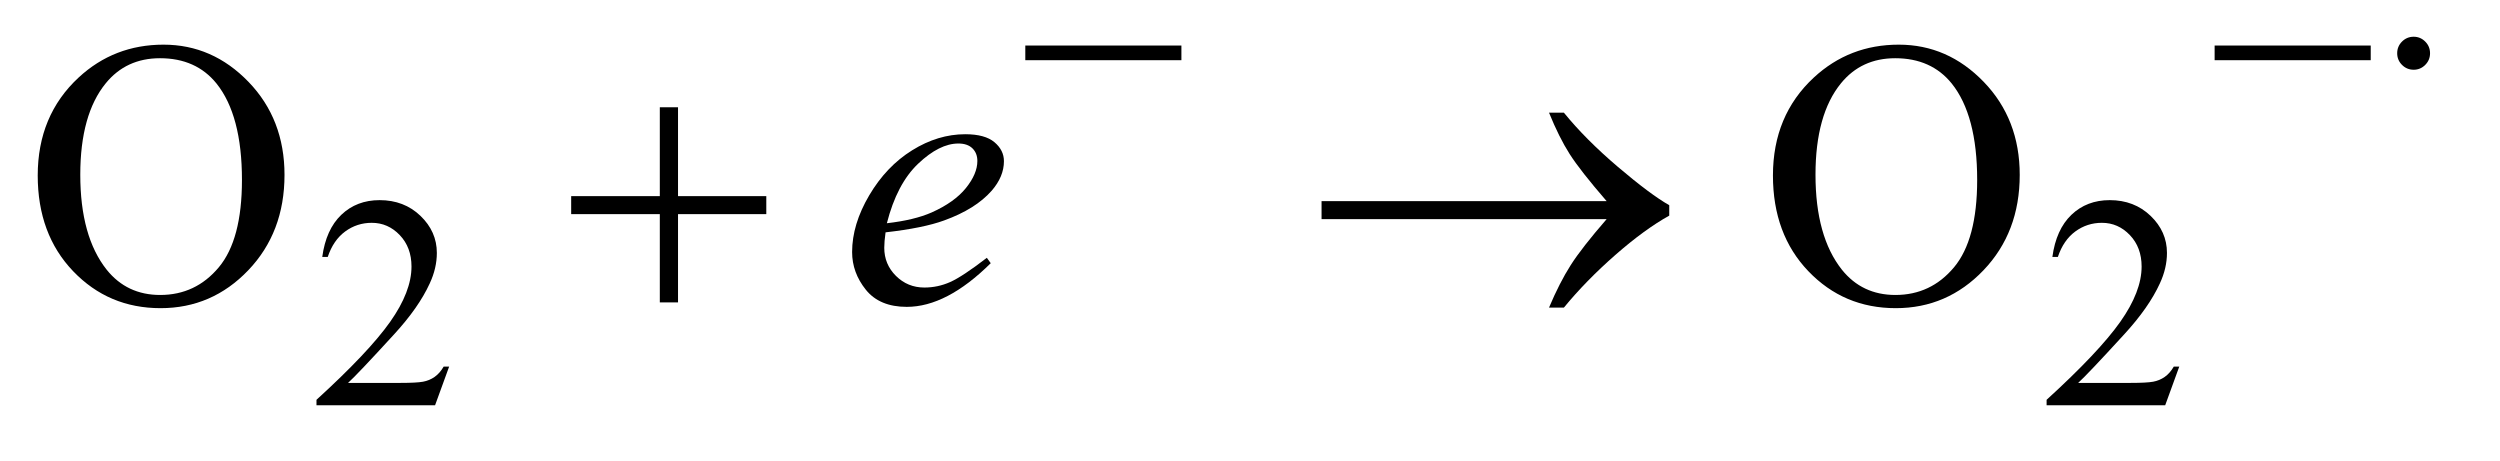 <?xml version="1.0" encoding="UTF-8"?>
<!DOCTYPE svg PUBLIC '-//W3C//DTD SVG 1.0//EN'
          'http://www.w3.org/TR/2001/REC-SVG-20010904/DTD/svg10.dtd'>
<svg stroke-dasharray="none" shape-rendering="auto" xmlns="http://www.w3.org/2000/svg" font-family="'Dialog'" text-rendering="auto" width="103" fill-opacity="1" color-interpolation="auto" color-rendering="auto" preserveAspectRatio="xMidYMid meet" font-size="12px" viewBox="0 0 103 19" fill="black" xmlns:xlink="http://www.w3.org/1999/xlink" stroke="black" image-rendering="auto" stroke-miterlimit="10" stroke-linecap="square" stroke-linejoin="miter" font-style="normal" stroke-width="1" height="19" stroke-dashoffset="0" font-weight="normal" stroke-opacity="1"
><!--Generated by the Batik Graphics2D SVG Generator--><defs id="genericDefs"
  /><g
  ><defs id="defs1"
    ><clipPath clipPathUnits="userSpaceOnUse" id="clipPath1"
      ><path d="M1.042 5.029 L66.002 5.029 L66.002 16.775 L1.042 16.775 L1.042 5.029 Z"
      /></clipPath
      ><clipPath clipPathUnits="userSpaceOnUse" id="clipPath2"
      ><path d="M33.301 160.676 L33.301 535.949 L2108.699 535.949 L2108.699 160.676 Z"
      /></clipPath
    ></defs
    ><g transform="scale(1.576,1.576) translate(-1.042,-5.029) matrix(0.031,0,0,0.031,0,0)"
    ><path d="M412.375 471.375 L400.5 504 L300.5 504 L300.5 499.375 Q344.625 459.125 362.625 433.625 Q380.625 408.125 380.625 387 Q380.625 370.875 370.75 360.5 Q360.875 350.125 347.125 350.125 Q334.625 350.125 324.688 357.438 Q314.75 364.75 310 378.875 L305.375 378.875 Q308.5 355.75 321.438 343.375 Q334.375 331 353.75 331 Q374.375 331 388.188 344.25 Q402 357.5 402 375.5 Q402 388.375 396 401.25 Q386.75 421.5 366 444.125 Q334.875 478.125 327.125 485.125 L371.375 485.125 Q384.875 485.125 390.312 484.125 Q395.75 483.125 400.125 480.062 Q404.5 477 407.75 471.375 L412.375 471.375 ZM1871.375 471.375 L1859.5 504 L1759.5 504 L1759.5 499.375 Q1803.625 459.125 1821.625 433.625 Q1839.625 408.125 1839.625 387 Q1839.625 370.875 1829.75 360.5 Q1819.875 350.125 1806.125 350.125 Q1793.625 350.125 1783.688 357.438 Q1773.75 364.75 1769 378.875 L1764.375 378.875 Q1767.5 355.75 1780.438 343.375 Q1793.375 331 1812.75 331 Q1833.375 331 1847.188 344.25 Q1861 357.5 1861 375.5 Q1861 388.375 1855 401.25 Q1845.75 421.5 1825 444.125 Q1793.875 478.125 1786.125 485.125 L1830.375 485.125 Q1843.875 485.125 1849.312 484.125 Q1854.75 483.125 1859.125 480.062 Q1863.5 477 1866.75 471.375 L1871.375 471.375 Z" stroke="none" clip-path="url(#clipPath2)"
    /></g
    ><g transform="matrix(0.049,0,0,0.049,-1.643,-7.925)"
    ><path d="M171.031 199.281 Q212.281 199.281 242.516 230.609 Q272.75 261.938 272.75 308.812 Q272.75 357.094 242.281 388.969 Q211.812 420.844 168.531 420.844 Q124.781 420.844 95.016 389.75 Q65.25 358.656 65.25 309.281 Q65.25 258.812 99.625 226.938 Q129.469 199.281 171.031 199.281 ZM168.062 210.688 Q139.625 210.688 122.438 231.781 Q101.031 258.031 101.031 308.656 Q101.031 360.531 123.219 388.5 Q140.25 409.75 168.219 409.75 Q198.062 409.75 217.516 386.469 Q236.969 363.188 236.969 313.031 Q236.969 258.656 215.562 231.938 Q198.375 210.688 168.062 210.688 ZM1630.031 199.281 Q1671.281 199.281 1701.516 230.609 Q1731.75 261.938 1731.75 308.812 Q1731.75 357.094 1701.281 388.969 Q1670.812 420.844 1627.531 420.844 Q1583.781 420.844 1554.016 389.75 Q1524.25 358.656 1524.25 309.281 Q1524.25 258.812 1558.625 226.938 Q1588.469 199.281 1630.031 199.281 ZM1627.062 210.688 Q1598.625 210.688 1581.438 231.781 Q1560.031 258.031 1560.031 308.656 Q1560.031 360.531 1582.219 388.5 Q1599.25 409.75 1627.219 409.75 Q1657.062 409.75 1676.516 386.469 Q1695.969 363.188 1695.969 313.031 Q1695.969 258.656 1674.562 231.938 Q1657.375 210.688 1627.062 210.688 Z" stroke="none" clip-path="url(#clipPath2)"
    /></g
    ><g transform="matrix(0.049,0,0,0.049,-1.643,-7.925)"
    ><path d="M778.125 357.094 Q777.031 364.906 777.031 370.062 Q777.031 383.969 786.875 393.734 Q796.719 403.5 810.781 403.5 Q822.031 403.5 832.422 398.891 Q842.812 394.281 863.281 378.5 L866.562 383.031 Q829.531 419.75 795.938 419.75 Q773.125 419.75 761.562 405.375 Q750 391 750 373.656 Q750 350.375 764.375 326 Q778.75 301.625 800.469 288.109 Q822.188 274.594 845.156 274.594 Q861.719 274.594 869.688 281.312 Q877.656 288.031 877.656 297.25 Q877.656 310.219 867.344 322.094 Q853.75 337.562 827.344 347.094 Q809.844 353.5 778.125 357.094 ZM779.219 349.438 Q802.344 346.781 816.875 340.375 Q836.094 331.781 845.703 319.828 Q855.312 307.875 855.312 297.094 Q855.312 290.531 851.172 286.469 Q847.031 282.406 839.375 282.406 Q823.438 282.406 805.547 299.359 Q787.656 316.312 779.219 349.438 Z" stroke="none" clip-path="url(#clipPath2)"
    /></g
    ><g transform="matrix(0.049,0,0,0.049,-1.643,-7.925)"
    ><path d="M895.625 200 L1026.875 200 L1026.875 212.375 L895.625 212.375 L895.625 200 ZM1895.625 200 L2026.875 200 L2026.875 212.375 L1895.625 212.375 L1895.625 200 ZM2076.75 206.5 Q2076.75 212.25 2072.688 216.312 Q2068.625 220.375 2063 220.375 Q2057.25 220.375 2053.188 216.312 Q2049.125 212.25 2049.125 206.5 Q2049.125 200.75 2053.188 196.688 Q2057.25 192.625 2063 192.625 Q2068.625 192.625 2072.688 196.688 Q2076.75 200.75 2076.75 206.5 Z" stroke="none" clip-path="url(#clipPath2)"
    /></g
    ><g transform="matrix(0.049,0,0,0.049,-1.643,-7.925)"
    ><path d="M588.312 251.938 L603.625 251.938 L603.625 326.625 L677.844 326.625 L677.844 341.781 L603.625 341.781 L603.625 416 L588.312 416 L588.312 341.781 L513.781 341.781 L513.781 326.625 L588.312 326.625 L588.312 251.938 ZM1384.406 346 L1144.719 346 L1144.719 330.844 L1384.406 330.844 Q1362.219 305.219 1353.312 291.234 Q1344.406 277.25 1335.969 256.469 L1348.469 256.469 Q1366.75 278.969 1393.938 302.094 Q1421.125 325.219 1437.062 334.281 L1437.062 343.031 Q1416.281 354.594 1391.672 376.156 Q1367.062 397.719 1348.469 420.375 L1335.969 420.375 Q1344.875 399.281 1354.25 384.594 Q1363.625 369.906 1384.406 346 Z" stroke="none" clip-path="url(#clipPath2)"
    /></g
  ></g
></svg
>
